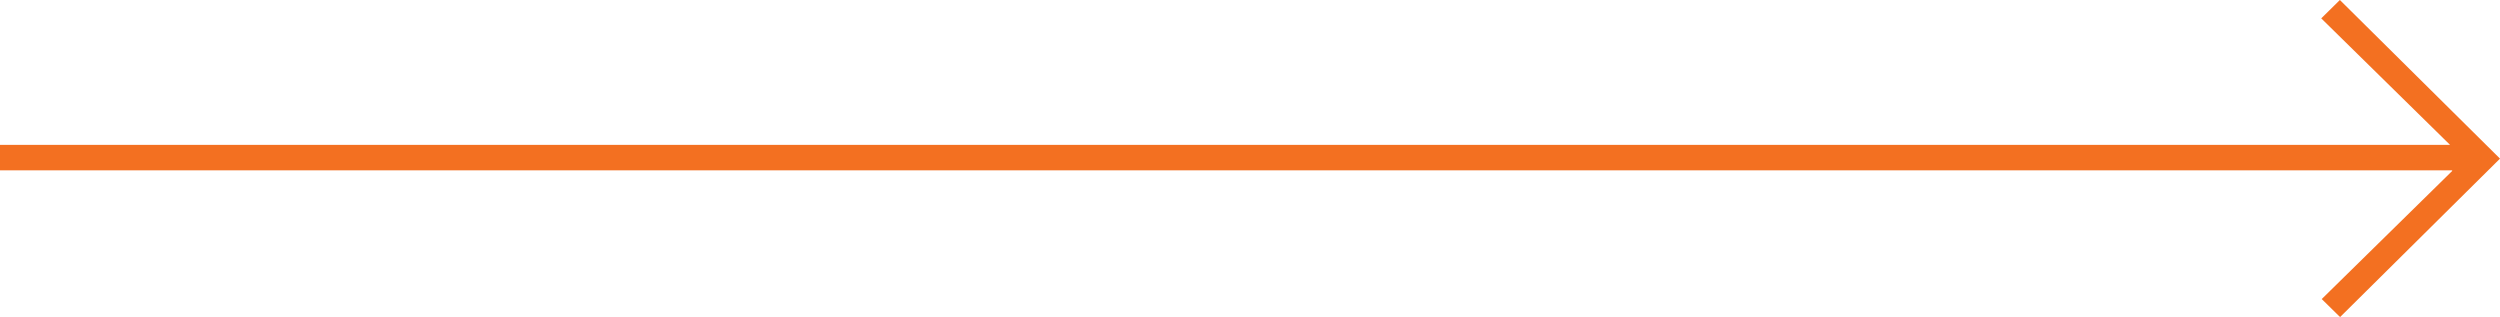 <?xml version="1.0" encoding="UTF-8"?>
<svg width="102.5px" height="13px" viewBox="0 0 102.5 13" version="1.1" xmlns="http://www.w3.org/2000/svg" xmlns:xlink="http://www.w3.org/1999/xlink">
    <title>find-out-more-arrow-orange</title>
    <g id="V4-Valcambi-2023---latest-(RAL-2005-logos)" stroke="none" stroke-width="1" fill="none" fill-rule="evenodd">
        <g id="All-Products" transform="translate(-246, -1152)" fill="#F37021">
            <g id="HOME-CARD" transform="translate(220, 740)">
                <g id="Group-8-Copy" transform="translate(25, 412)">
                    <g id="find-out-more-arrow-orange" transform="translate(52.25, 6.5) rotate(-90) translate(-52.25, -6.5)translate(45.75, -44.75)">
                        <path d="M6.017,8.38090762e-14 L7.061,8.38090762e-14 L7.061,100.451 C8.799,98.682 10.526,96.923 12.247,95.171 C12.506,95.433 12.748,95.679 13,95.935 C10.83,98.125 8.653,100.322 6.496,102.5 C4.346,100.33 2.17,98.133 0,95.943 C0.254,95.684 0.496,95.438 0.739,95.191 C2.484,96.968 4.239,98.756 5.995,100.544 C6.002,100.539 6.009,100.535 6.017,100.531 L6.017,8.38090762e-14 Z" id="Fill-1"></path>
                    </g>
                </g>
            </g>
        </g>
    </g>
</svg>